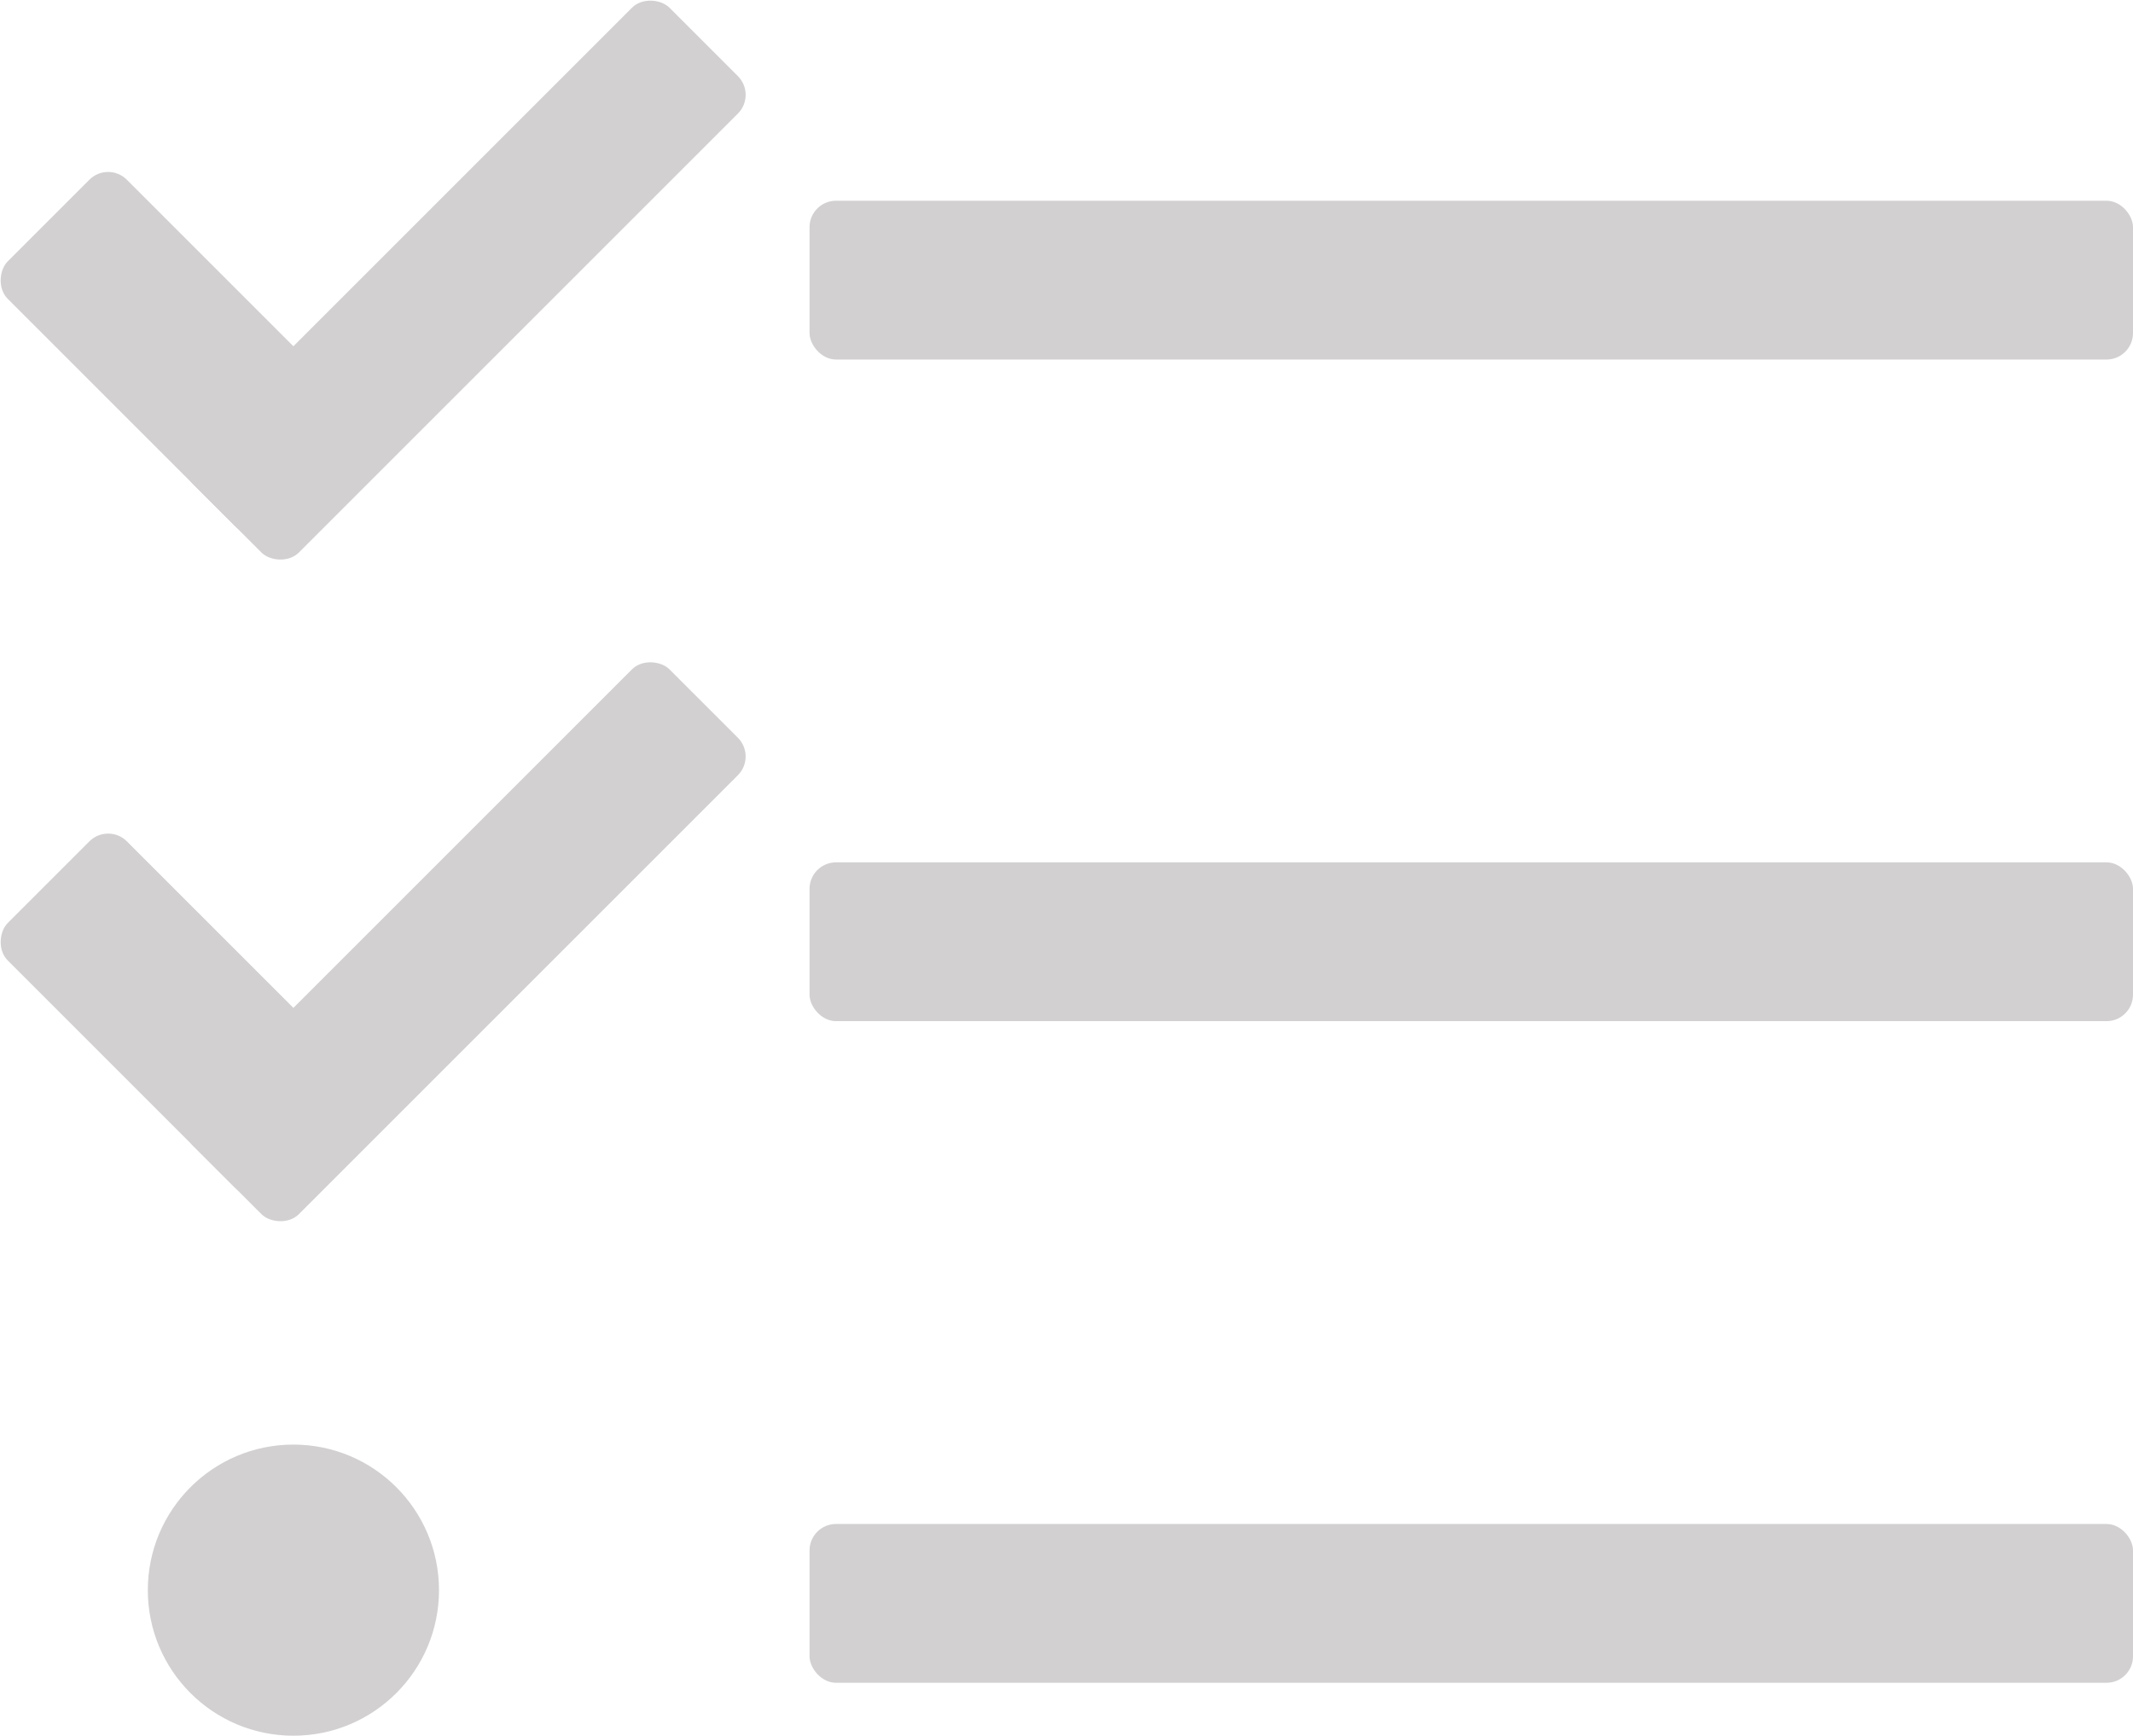 <svg xmlns="http://www.w3.org/2000/svg" viewBox="0 0 80.585 65.585"><defs><style>.cls-1{fill:#d2d0d0;}</style></defs><title>iconSeznam</title><g id="Vrstva_2" data-name="Vrstva 2"><g id="Vrstva_1-2" data-name="Vrstva 1"><circle class="cls-1" cx="11.085" cy="60.085" r="5.5"/><rect class="cls-1" x="30.585" y="7.585" width="50" height="6" rx="1" ry="1"/><rect class="cls-1" x="4.857" y="7.756" width="25.456" height="5.657" rx="1" ry="1" transform="translate(-2.334 15.534) rotate(-45)"/><rect class="cls-1" x="-0.236" y="10.153" width="14.142" height="6.364" rx="1" ry="1" transform="translate(2.238 27.596) rotate(-135)"/><rect class="cls-1" x="4.857" y="32.756" width="25.456" height="5.657" rx="1" ry="1" transform="translate(-20.012 22.857) rotate(-45)"/><rect class="cls-1" x="-0.236" y="35.153" width="14.142" height="6.364" rx="1" ry="1" transform="translate(-15.439 70.274) rotate(-135)"/><rect class="cls-1" x="30.585" y="32.585" width="50" height="6" rx="1" ry="1"/><rect class="cls-1" x="30.585" y="57.585" width="50" height="6" rx="1" ry="1"/></g></g></svg>